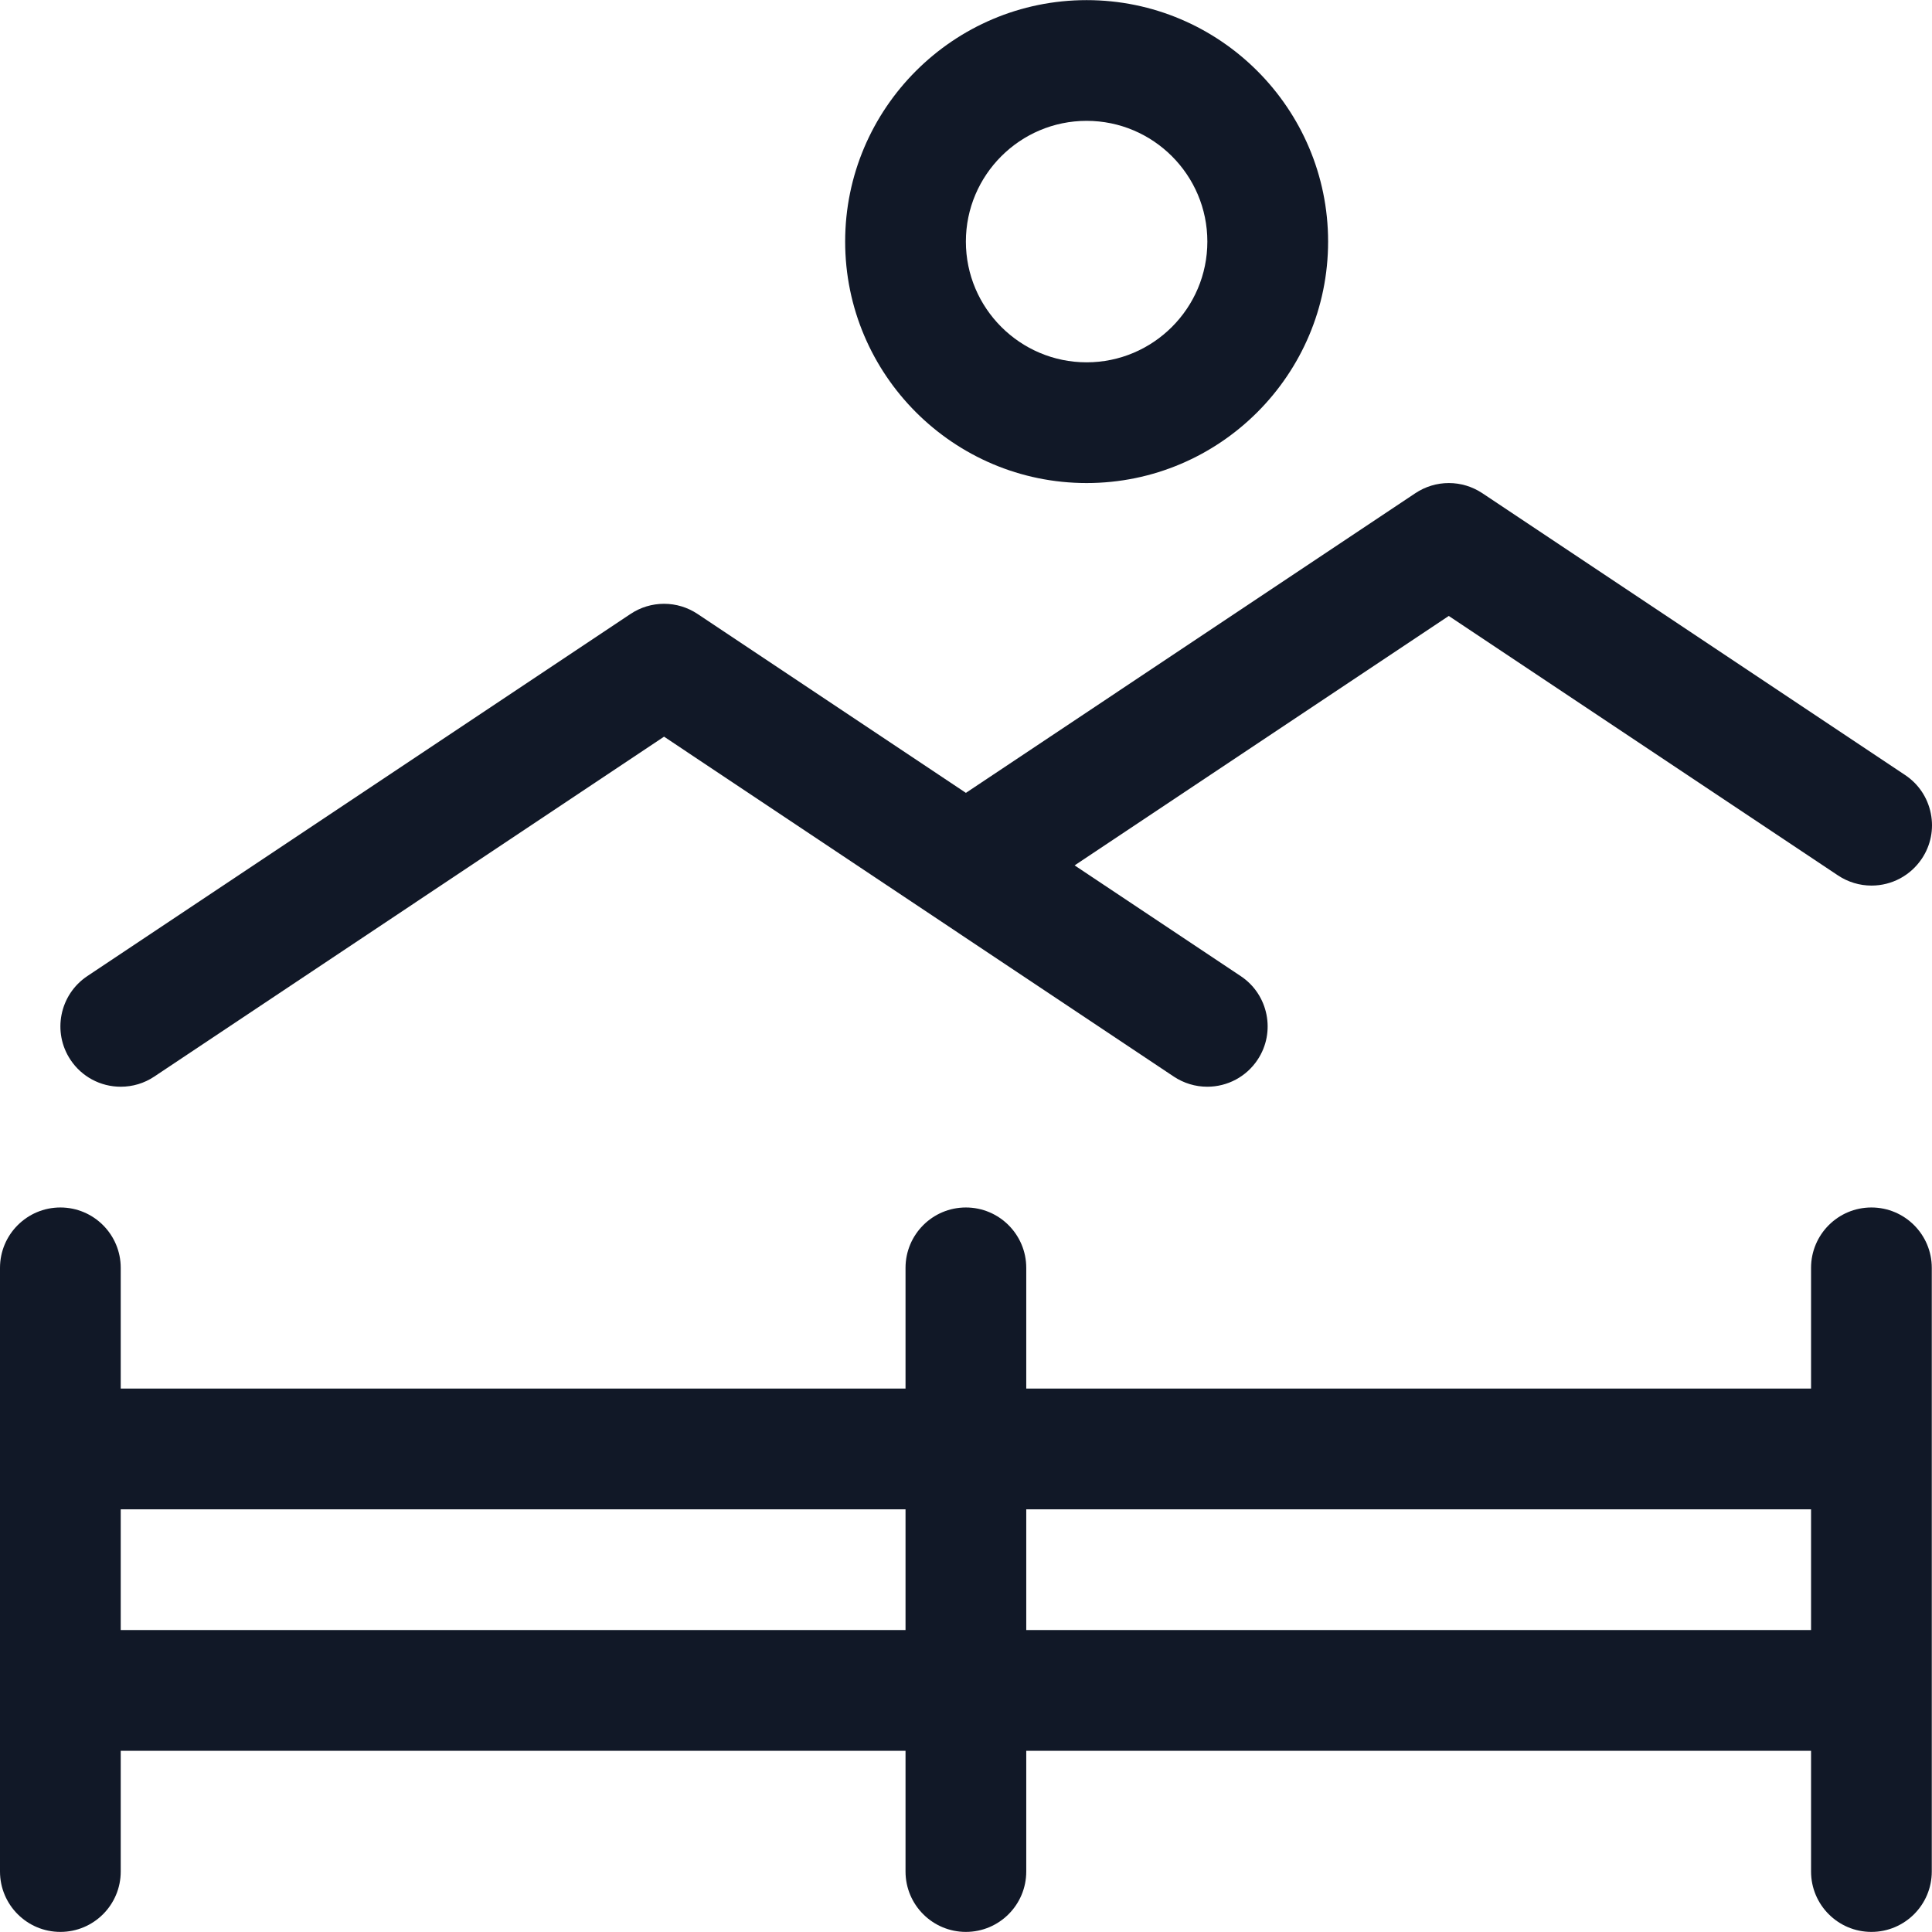 <svg width="80" height="80" viewBox="0 0 80 80" fill="none" xmlns="http://www.w3.org/2000/svg">
<path d="M77.491 79.996C76.111 79.996 74.992 78.876 74.992 77.496V72.496H42.495V77.496C42.495 78.876 41.375 79.996 39.995 79.996C38.616 79.996 37.496 78.876 37.496 77.496V72.496H4.999V77.496C4.999 78.876 3.88 79.996 2.5 79.996C1.12 79.996 0 78.876 0 77.496V52.499C0 51.119 1.12 49.999 2.5 49.999C3.88 49.999 4.999 51.119 4.999 52.499V57.498H37.496V52.499C37.496 51.119 38.616 49.999 39.995 49.999C41.375 49.999 42.495 51.119 42.495 52.499V57.498H74.992V52.499C74.992 51.119 76.111 49.999 77.491 49.999C78.871 49.999 79.991 51.119 79.991 52.499V77.496C79.991 78.876 78.868 79.996 77.491 79.996ZM74.992 67.497V62.498H42.495V67.497H74.992ZM37.496 67.497V62.498H4.999V67.497H37.496Z" fill="#111827"/>
<path d="M5 44.999C4.16 44.999 3.383 44.583 2.92 43.886C2.156 42.74 2.466 41.187 3.613 40.42L26.11 25.422C26.52 25.148 27 25.002 27.497 25.002C27.994 25.002 28.47 25.148 28.884 25.422L39.996 32.831L58.607 20.422C59.017 20.149 59.497 20.002 59.993 20.002C60.49 20.002 60.967 20.149 61.38 20.422L78.885 32.091C79.441 32.461 79.818 33.024 79.951 33.681C80.081 34.334 79.951 35.001 79.578 35.557C79.111 36.254 78.335 36.67 77.495 36.67C77.001 36.67 76.521 36.524 76.108 36.25L59.99 25.505L44.498 35.834L51.378 40.42C52.524 41.183 52.837 42.74 52.071 43.886C51.608 44.583 50.828 44.999 49.991 44.999C49.495 44.999 49.018 44.853 48.605 44.58L27.497 30.504L6.386 44.58C5.973 44.856 5.493 44.999 5 44.999Z" fill="#111827"/>
<path d="M44.995 20.002C39.482 20.002 34.996 15.516 34.996 10.003C34.996 4.491 39.482 0.005 44.995 0.005C50.508 0.005 54.994 4.491 54.994 10.003C54.994 15.516 50.508 20.002 44.995 20.002ZM44.995 5.004C42.239 5.004 39.995 7.247 39.995 10.003C39.995 12.76 42.239 15.003 44.995 15.003C47.751 15.003 49.994 12.76 49.994 10.003C49.994 7.247 47.751 5.004 44.995 5.004Z" fill="#111827"/>
</svg>
